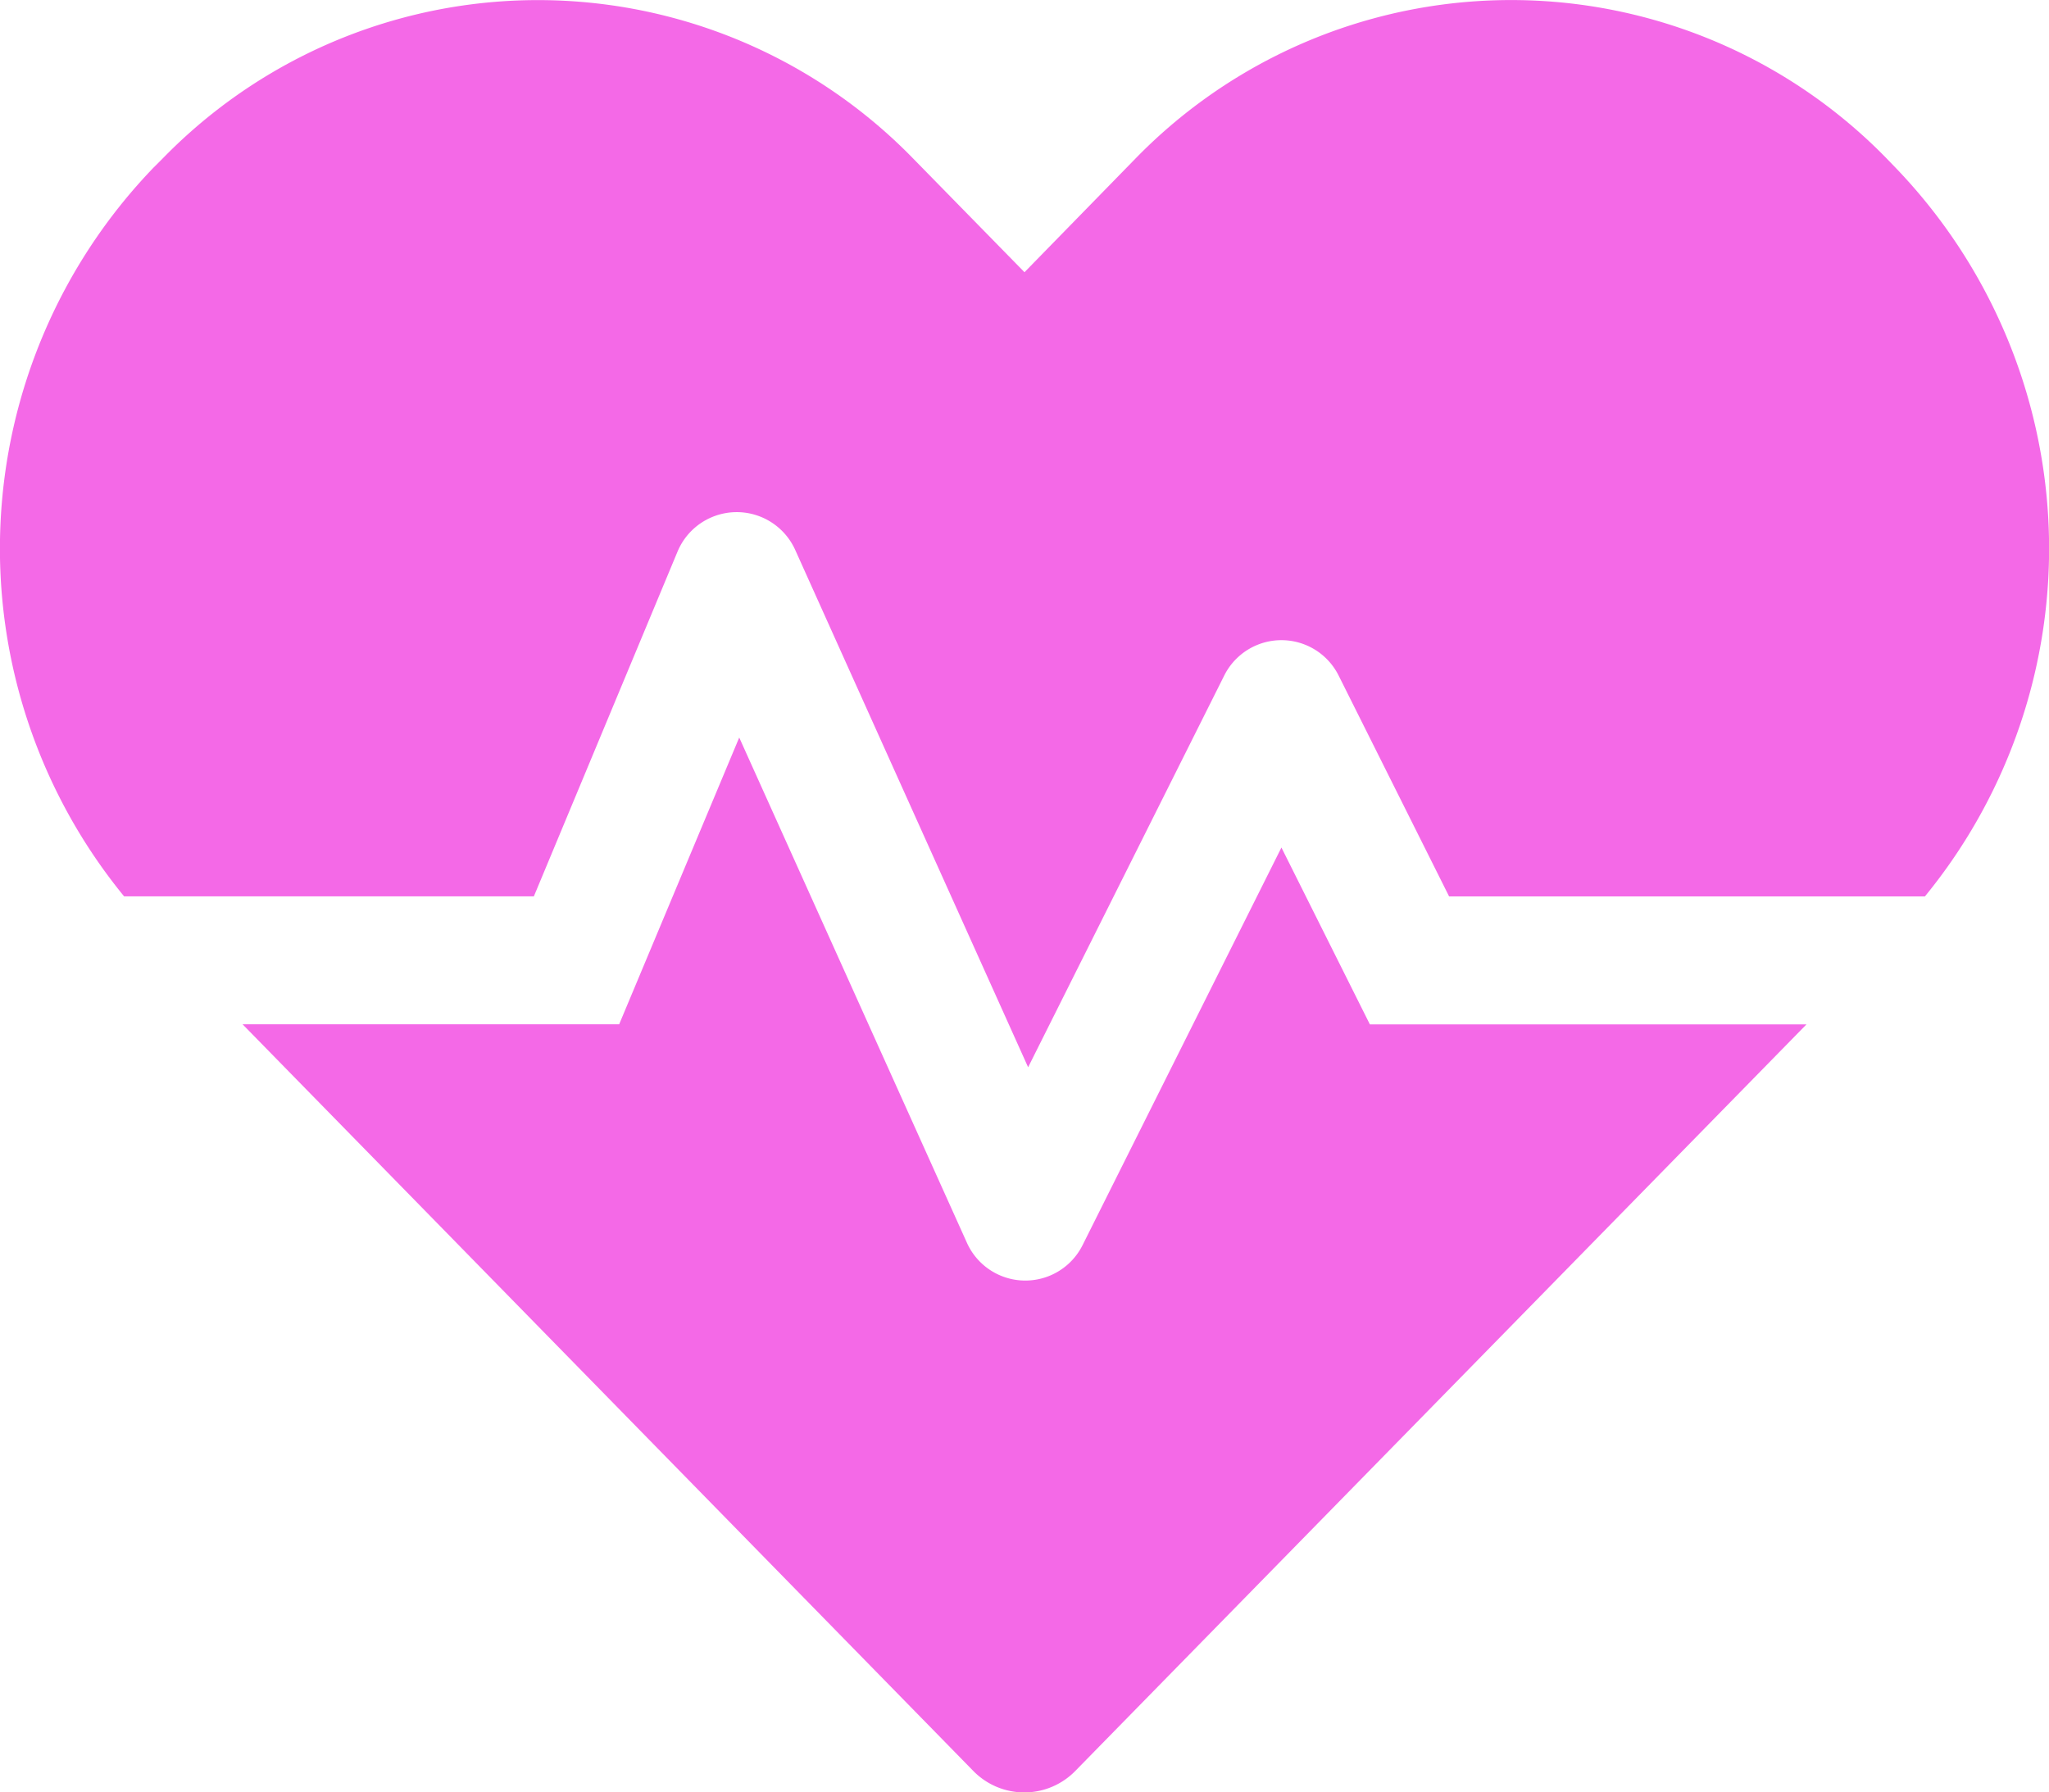 <svg xmlns="http://www.w3.org/2000/svg" width="30.002" height="26.251" viewBox="0 0 30.002 26.251"><path d="M18.762-11.965,15.85-6.141a.937.937,0,0,1-1.693-.035l-3.334-7.4-1.758,4.2H3.551L14.244,1.553a1.044,1.044,0,0,0,1.506,0l10.7-10.928H20.057Zm8.994-9.955-.141-.146a7.676,7.676,0,0,0-10.98,0L15-20.391l-1.635-1.67a7.666,7.666,0,0,0-10.98,0l-.141.141a8.045,8.045,0,0,0-.428,10.67h6L9.92-16.3a.939.939,0,0,1,1.723-.023l3.41,7.576,2.871-5.736a.936.936,0,0,1,1.676,0l1.617,3.234h6.967A8.045,8.045,0,0,0,27.756-21.92Z" transform="translate(0.001 24.378)" fill="#f469e7"/></svg>